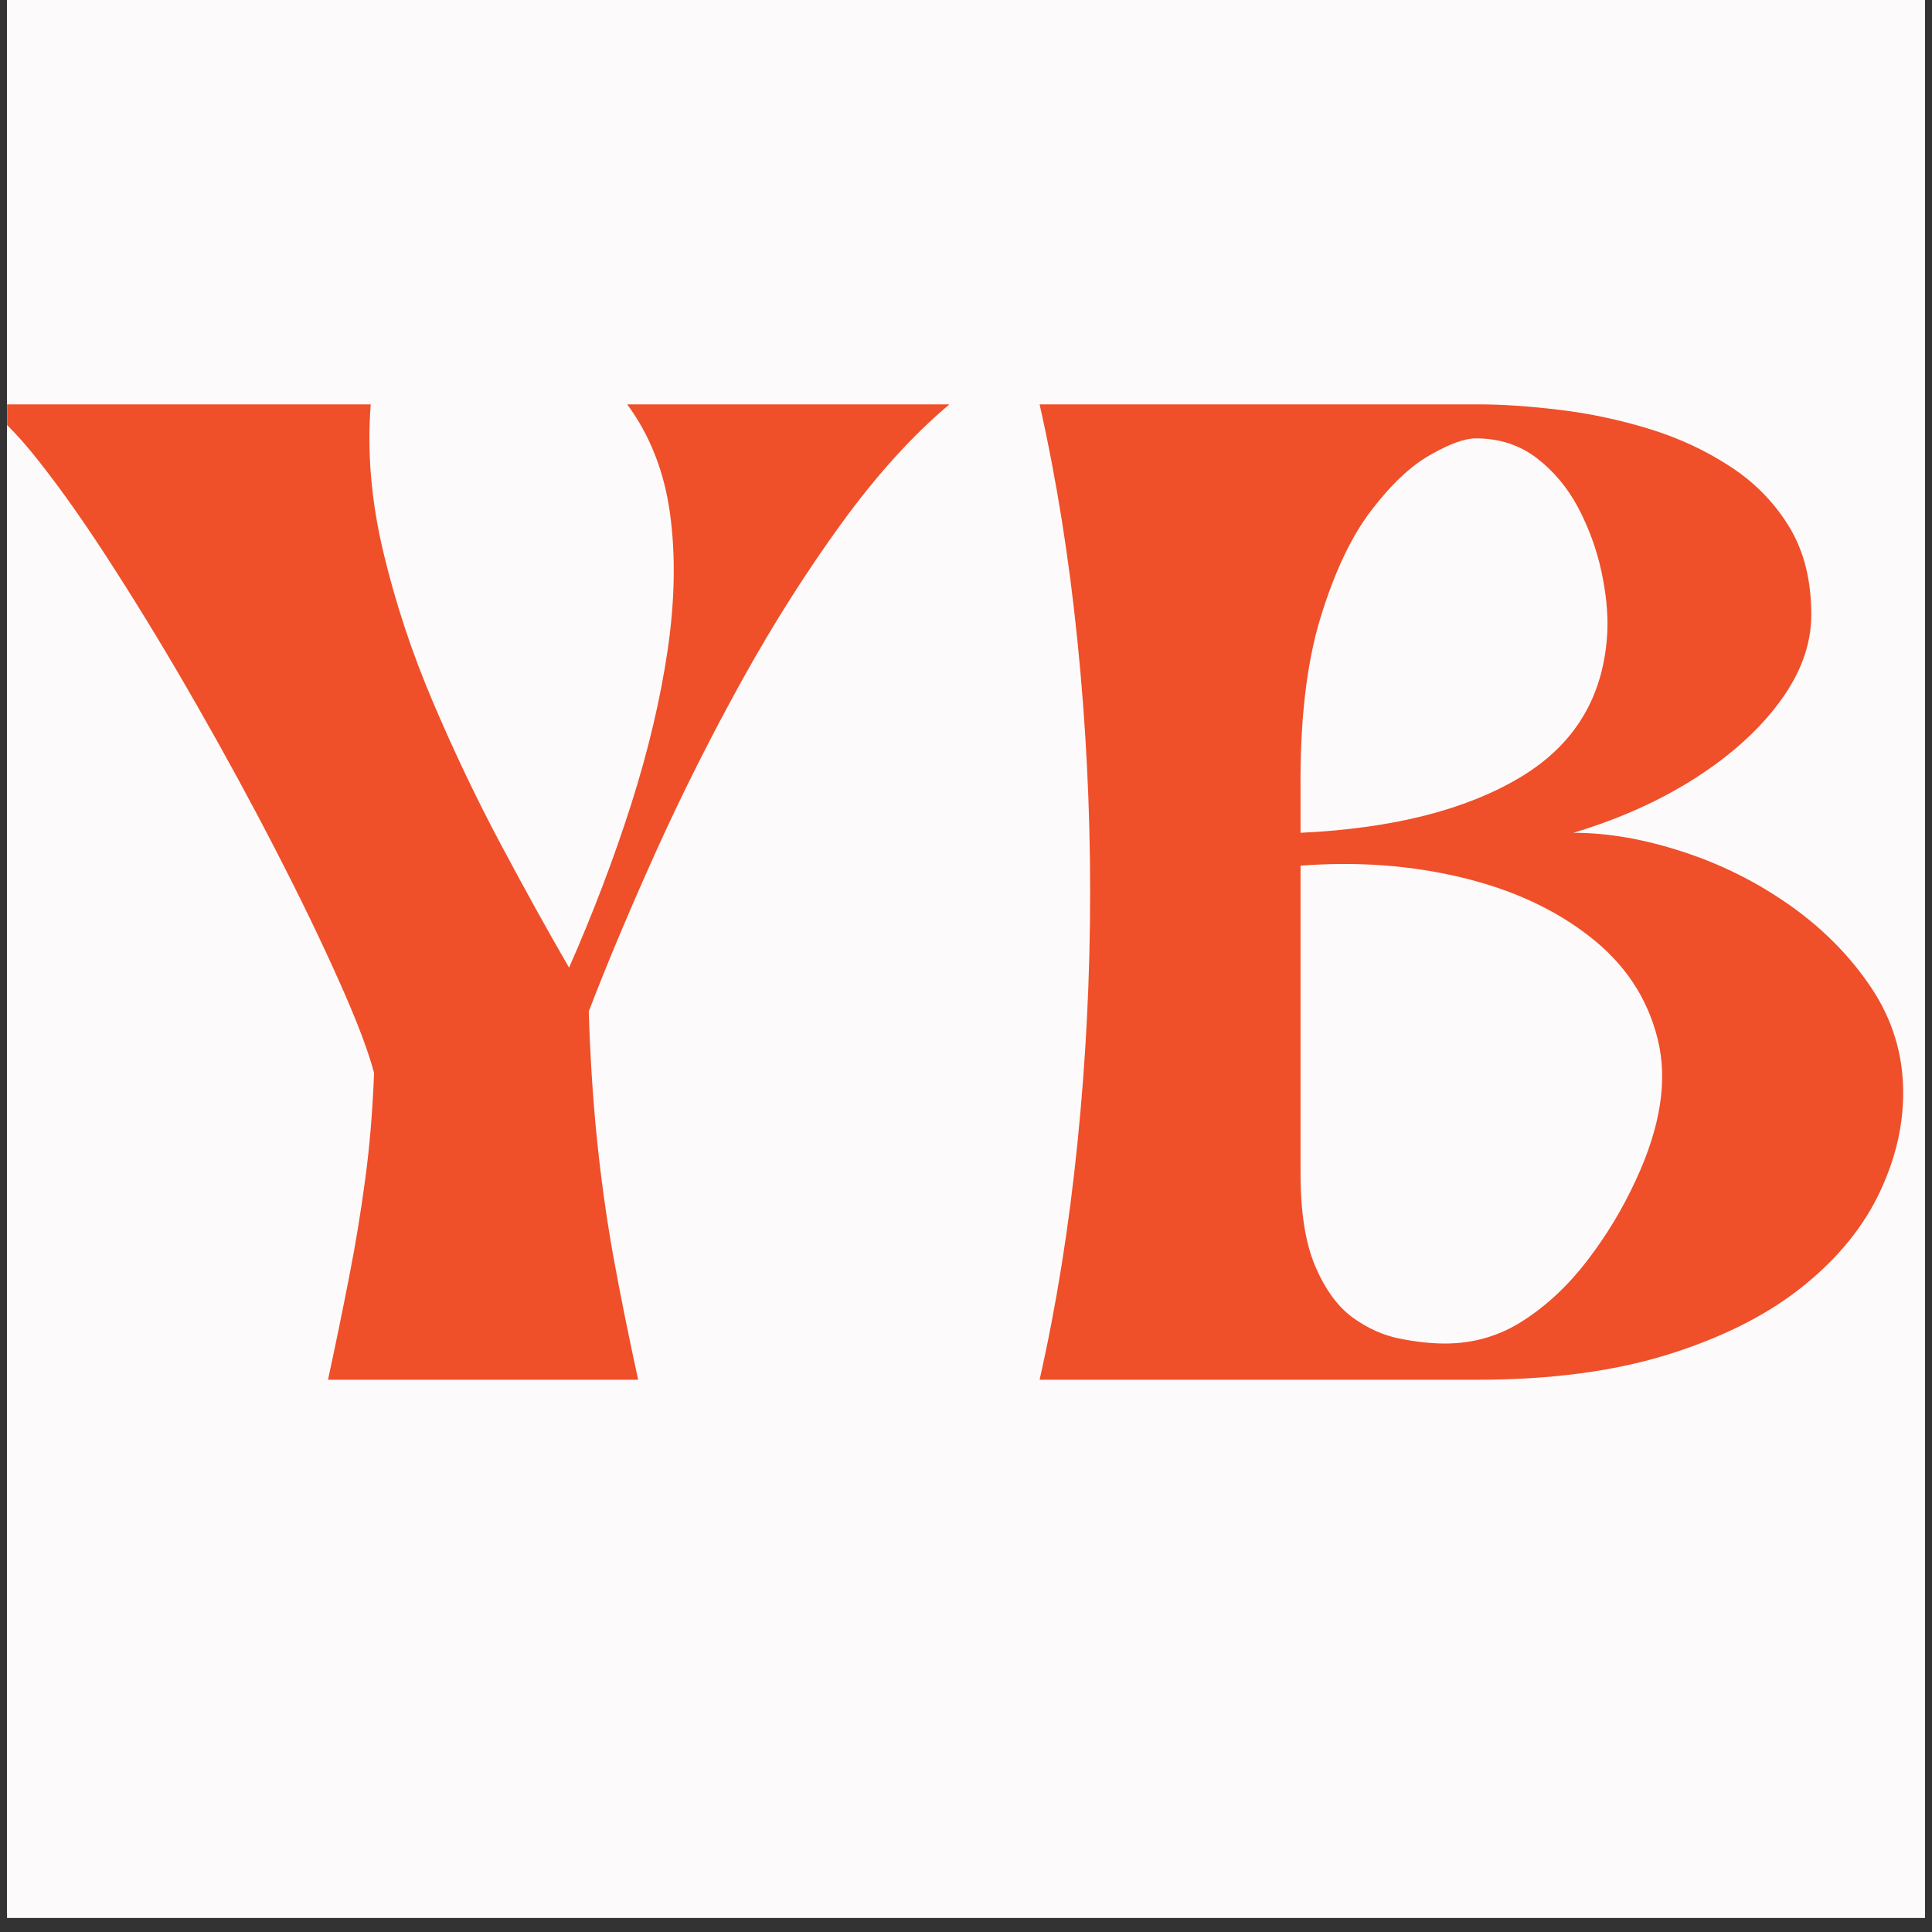 <svg version="1.0" preserveAspectRatio="xMidYMid meet" height="180" viewBox="0 0 135 135" zoomAndPan="magnify" width="180" xmlns:xlink="http://www.w3.org/1999/xlink" xmlns="http://www.w3.org/2000/svg"><rect x="0" y="0" width="135" height="135" fill="#333333" stroke="none"/><defs><g></g><clipPath id="aa61d46630"><path clip-rule="nonzero" d="M 0.496 0 L 134.504 0 L 134.504 134.008 L 0.496 134.008 Z M 0.496 0"></path></clipPath><clipPath id="076b29481f"><path clip-rule="nonzero" d="M 0.496 28 L 67 28 L 67 97 L 0.496 97 Z M 0.496 28"></path></clipPath></defs><g clip-path="url(#aa61d46630)"><path fill-rule="nonzero" fill-opacity="1" d="M 0.496 0 L 134.504 0 L 134.504 134.008 L 0.496 134.008 Z M 0.496 0" fill="#ffffff"></path><path fill-rule="nonzero" fill-opacity="1" d="M 0.496 0 L 134.504 0 L 134.504 134.008 L 0.496 134.008 Z M 0.496 0" fill="#fcfafb"></path></g><g clip-path="url(#076b29481f)"><g fill-opacity="1" fill="#ef4f29"><g transform="translate(2.467, 96.411)"><g><path d="M -3.828 -68.156 L 23.438 -68.156 C 23.176 -64.844 23.469 -61.41 24.312 -57.859 C 25.156 -54.305 26.316 -50.797 27.797 -47.328 C 29.273 -43.859 30.859 -40.539 32.547 -37.375 C 34.234 -34.207 35.816 -31.348 37.297 -28.797 C 38.984 -32.629 40.426 -36.422 41.625 -40.172 C 42.82 -43.922 43.676 -47.531 44.188 -51 C 44.695 -54.477 44.75 -57.672 44.344 -60.578 C 43.938 -63.484 42.941 -66.008 41.359 -68.156 L 63.875 -68.156 C 61.32 -66.008 58.816 -63.25 56.359 -59.875 C 53.91 -56.508 51.586 -52.848 49.391 -48.891 C 47.203 -44.941 45.203 -40.961 43.391 -36.953 C 41.578 -32.941 40.004 -29.203 38.672 -25.734 C 38.773 -22.516 38.969 -19.523 39.25 -16.766 C 39.531 -14.016 39.91 -11.297 40.391 -8.609 C 40.879 -5.93 41.457 -3.062 42.125 0 L 20.453 0 C 21.016 -2.602 21.508 -5.016 21.938 -7.234 C 22.375 -9.453 22.742 -11.695 23.047 -13.969 C 23.359 -16.25 23.566 -18.738 23.672 -21.438 C 23.254 -23.02 22.43 -25.176 21.203 -27.906 C 19.984 -30.645 18.52 -33.672 16.812 -36.984 C 15.102 -40.305 13.273 -43.664 11.328 -47.062 C 9.391 -50.457 7.461 -53.645 5.547 -56.625 C 3.641 -59.613 1.867 -62.141 0.234 -64.203 C -1.398 -66.273 -2.754 -67.594 -3.828 -68.156 Z M -3.828 -68.156"></path></g></g></g></g><g fill-opacity="1" fill="#ef4f29"><g transform="translate(70.346, 96.411)"><g><path d="M 2.297 0 C 3.473 -5.207 4.352 -10.707 4.938 -16.5 C 5.531 -22.301 5.828 -28.16 5.828 -34.078 C 5.828 -40.004 5.531 -45.863 4.938 -51.656 C 4.352 -57.445 3.473 -62.945 2.297 -68.156 L 32.938 -68.156 C 34.664 -68.156 36.578 -68.023 38.672 -67.766 C 40.766 -67.516 42.844 -67.07 44.906 -66.438 C 46.977 -65.801 48.867 -64.922 50.578 -63.797 C 52.297 -62.672 53.664 -61.266 54.688 -59.578 C 55.707 -57.898 56.219 -55.859 56.219 -53.453 C 56.219 -51.41 55.5 -49.406 54.062 -47.438 C 52.633 -45.477 50.672 -43.691 48.172 -42.078 C 45.672 -40.473 42.812 -39.188 39.594 -38.219 C 41.988 -38.219 44.523 -37.781 47.203 -36.906 C 49.891 -36.039 52.395 -34.789 54.719 -33.156 C 57.039 -31.52 58.941 -29.594 60.422 -27.375 C 61.898 -25.156 62.641 -22.719 62.641 -20.062 C 62.641 -17.613 62.039 -15.188 60.844 -12.781 C 59.645 -10.383 57.816 -8.227 55.359 -6.312 C 52.91 -4.406 49.812 -2.875 46.062 -1.719 C 42.312 -0.57 37.91 0 32.859 0 Z M 20.531 -35.922 L 20.531 -14.391 C 20.531 -11.691 20.875 -9.535 21.562 -7.922 C 22.25 -6.316 23.113 -5.129 24.156 -4.359 C 25.207 -3.598 26.305 -3.102 27.453 -2.875 C 28.598 -2.645 29.66 -2.531 30.641 -2.531 C 32.629 -2.531 34.453 -3.066 36.109 -4.141 C 37.766 -5.211 39.254 -6.613 40.578 -8.344 C 41.91 -10.082 43.035 -11.945 43.953 -13.938 C 45.691 -17.664 46.203 -20.957 45.484 -23.812 C 44.773 -26.676 43.191 -29.062 40.734 -30.969 C 38.285 -32.883 35.285 -34.266 31.734 -35.109 C 28.191 -35.953 24.457 -36.223 20.531 -35.922 Z M 32.781 -65.781 C 32.008 -65.781 30.945 -65.395 29.594 -64.625 C 28.238 -63.863 26.859 -62.562 25.453 -60.719 C 24.055 -58.883 22.875 -56.375 21.906 -53.188 C 20.938 -50 20.477 -45.953 20.531 -41.047 L 20.531 -38.219 C 26.957 -38.52 32.082 -39.816 35.906 -42.109 C 39.738 -44.41 41.758 -47.812 41.969 -52.312 C 42.02 -53.582 41.879 -54.984 41.547 -56.516 C 41.211 -58.047 40.676 -59.516 39.938 -60.922 C 39.195 -62.328 38.227 -63.488 37.031 -64.406 C 35.832 -65.32 34.414 -65.781 32.781 -65.781 Z M 32.781 -65.781"></path></g></g></g></svg>